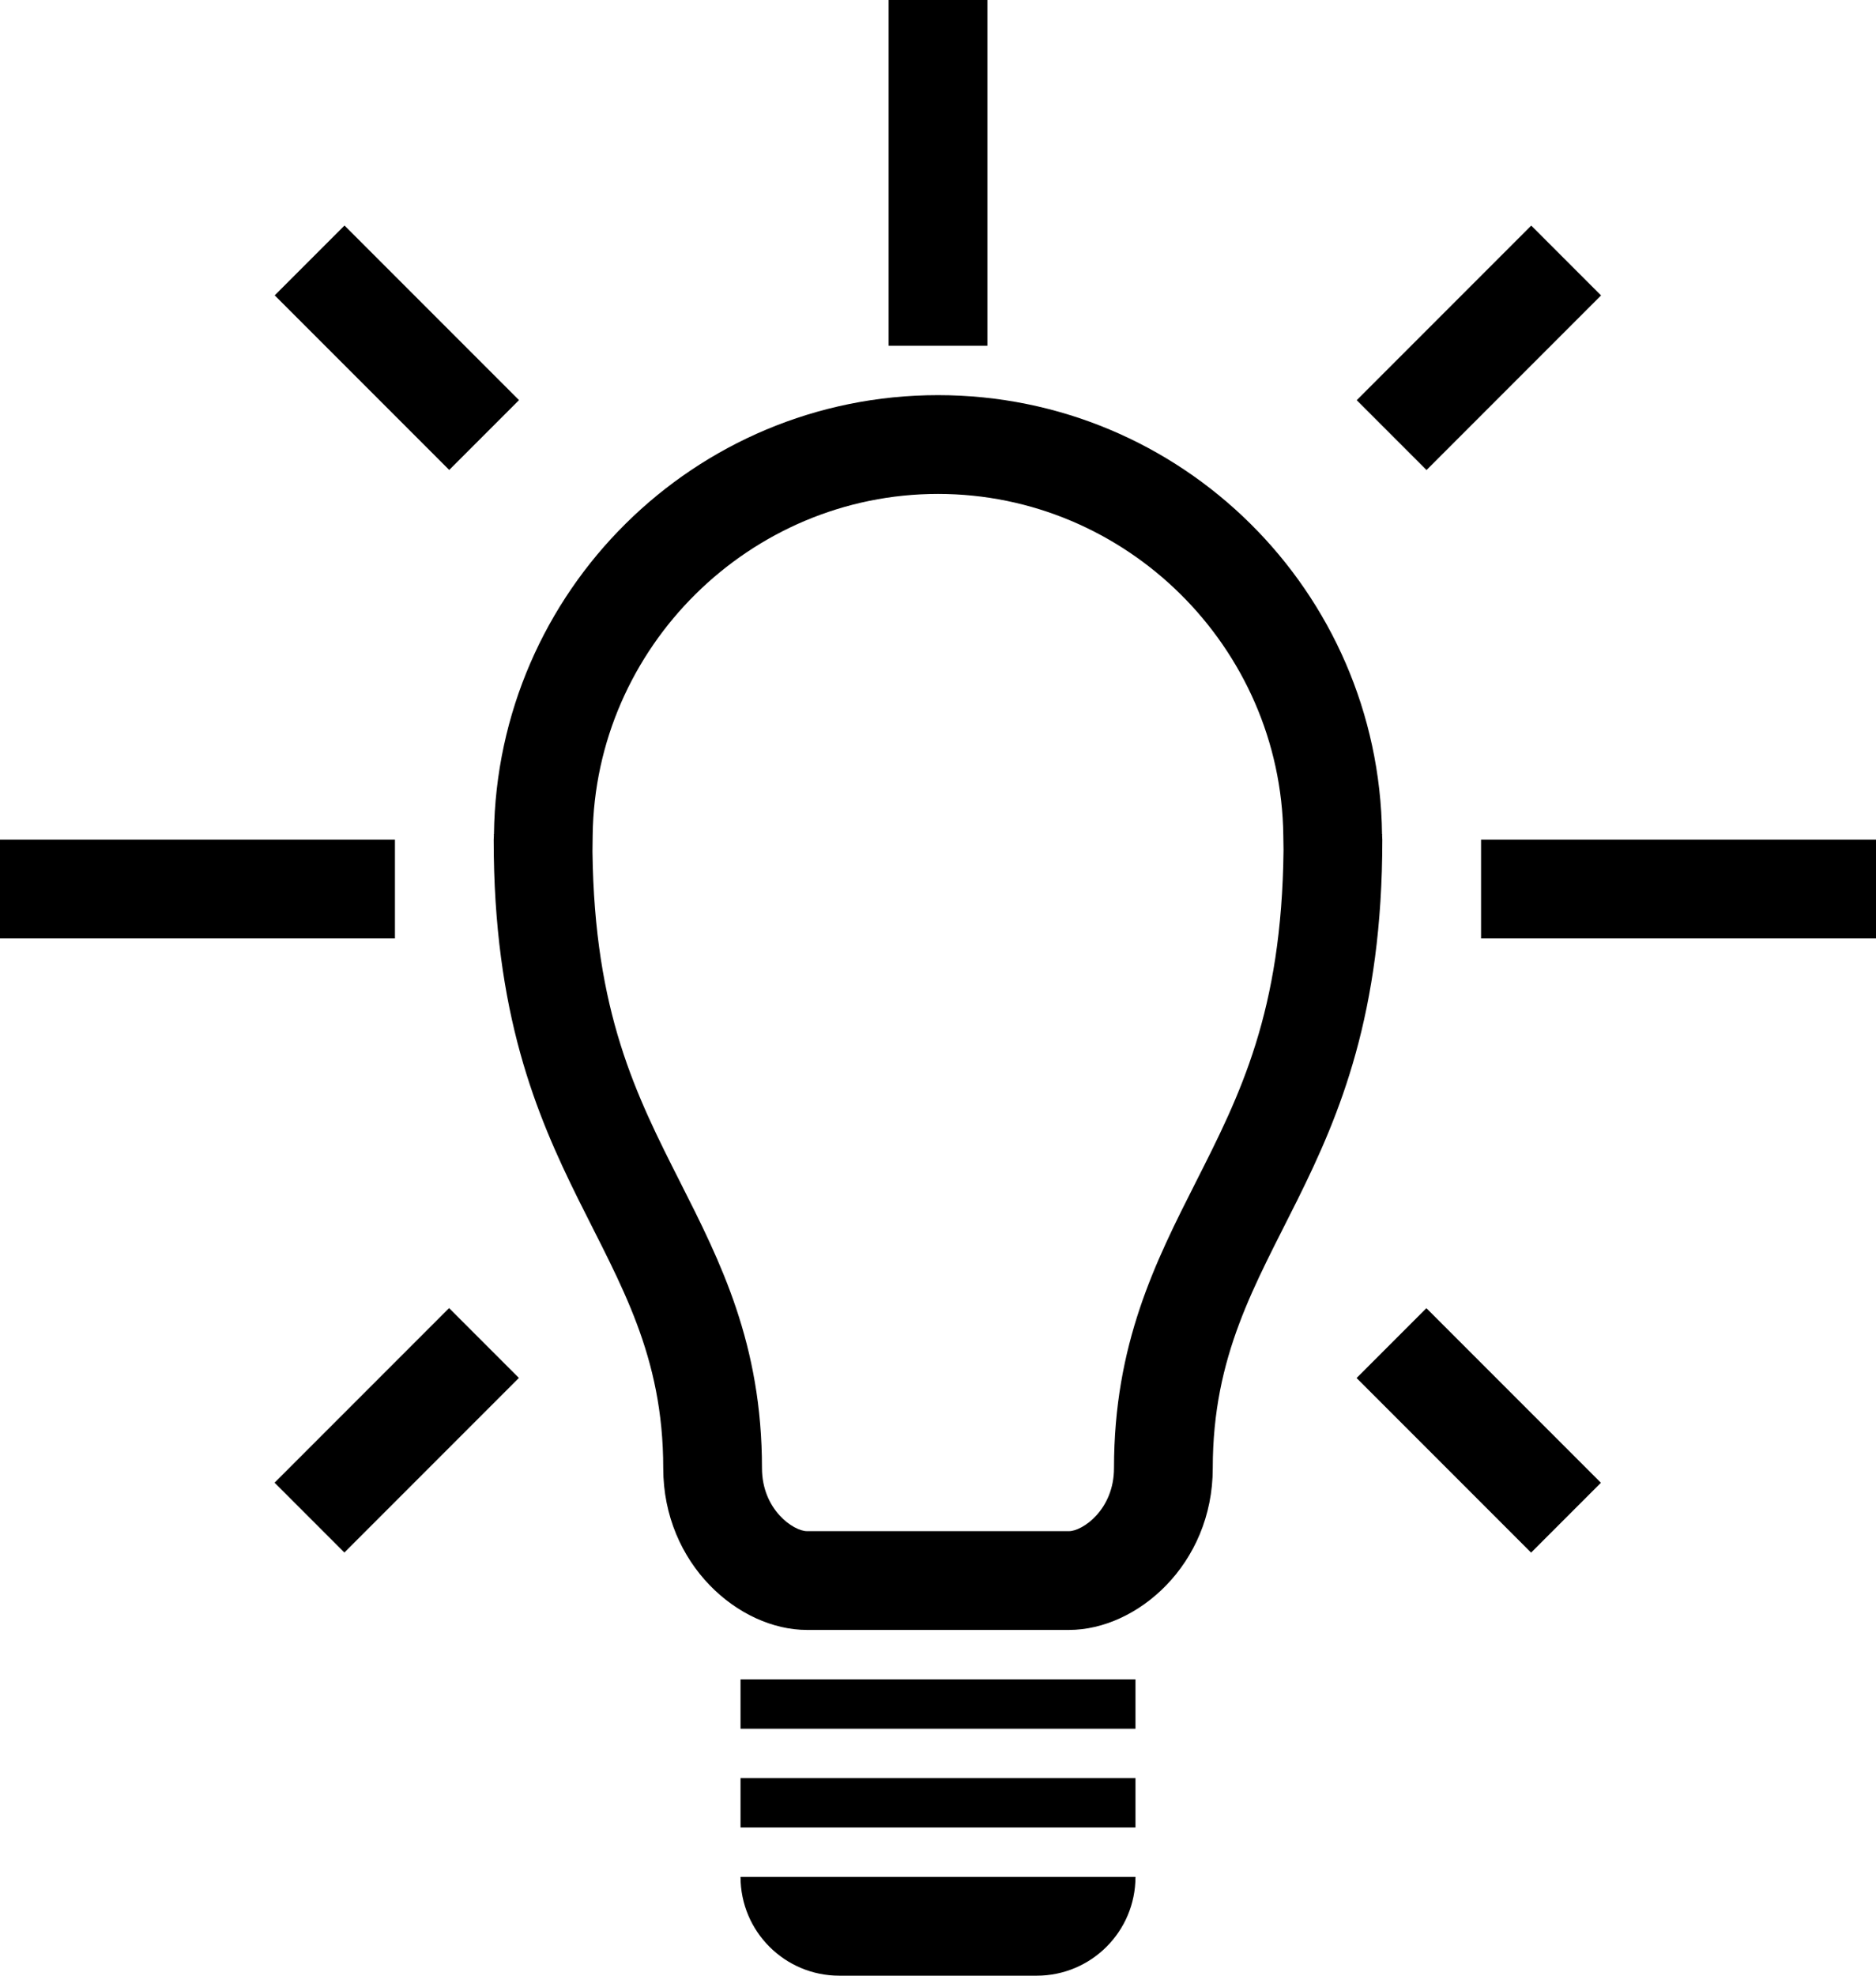 <?xml version="1.0" encoding="utf-8"?>
<!-- Generator: Adobe Illustrator 20.1.0, SVG Export Plug-In . SVG Version: 6.00 Build 0)  -->
<svg version="1.1" id="Layer_1" xmlns="http://www.w3.org/2000/svg" xmlns:xlink="http://www.w3.org/1999/xlink" x="0px" y="0px"
	 width="68.4px" height="72px" viewBox="0 0 68.4 72" enable-background="new 0 0 68.4 72" xml:space="preserve">
<g>
	<g>
		<path d="M34.2,18c6.861,0,12.508,5.584,12.59,12.448l0.008,0.524c-0.061,5.914-1.586,8.926-3.199,12.111
			c-1.466,2.896-2.982,5.89-2.982,10.419c0,1.516-1.15,2.298-1.641,2.298H34.2h-4.777c-0.491,0-1.641-0.782-1.641-2.298
			c0-4.529-1.516-7.523-2.982-10.419c-1.607-3.174-3.126-6.176-3.198-12.048l0.007-0.587C21.692,23.584,27.34,18,34.2,18 M34.2,14.4
			c-8.881,0-16.084,7.149-16.19,16.005H18l0.008,0.033c0,0.054-0.008,0.107-0.008,0.162c0,12.674,6.182,14.677,6.182,22.902
			c0,3.508,2.76,5.898,5.241,5.898H34.2h4.777c2.481,0,5.241-2.39,5.241-5.898c0-8.224,6.182-10.227,6.182-22.902
			c0-0.055-0.008-0.108-0.008-0.162l0.008-0.033h-0.01C50.284,21.548,43.081,14.4,34.2,14.4L34.2,14.4z"/>
		<rect x="27" y="61.2" width="14.4" height="1.8"/>
		<rect x="27" y="64.8" width="14.4" height="1.8"/>
		<path d="M37.8,72h-7.2c-1.988,0-3.6-1.612-3.6-3.6l0,0h14.4l0,0C41.4,70.388,39.788,72,37.8,72z"/>
		<rect x="32.4" width="3.6" height="12.6"/>
		<rect x="54" y="30.6" width="14.4" height="3.6"/>
		<rect y="30.6" width="14.4" height="3.6"/>
		<g>
			<rect x="49.428" y="10.871" transform="matrix(0.707 -0.707 0.707 0.707 6.835 41.844)" width="9" height="3.6"/>
			<rect x="9.972" y="50.328" transform="matrix(0.707 -0.707 0.707 0.707 -32.621 25.502)" width="9" height="3.6"/>
		</g>
		<g>
			<rect x="12.672" y="8.172" transform="matrix(0.707 -0.707 0.707 0.707 -4.721 13.945)" width="3.6" height="9"/>
			<rect x="52.127" y="47.628" transform="matrix(0.707 -0.707 0.707 0.707 -21.065 53.4)" width="3.6" height="9"/>
		</g>
	</g>
</g>
</svg>

